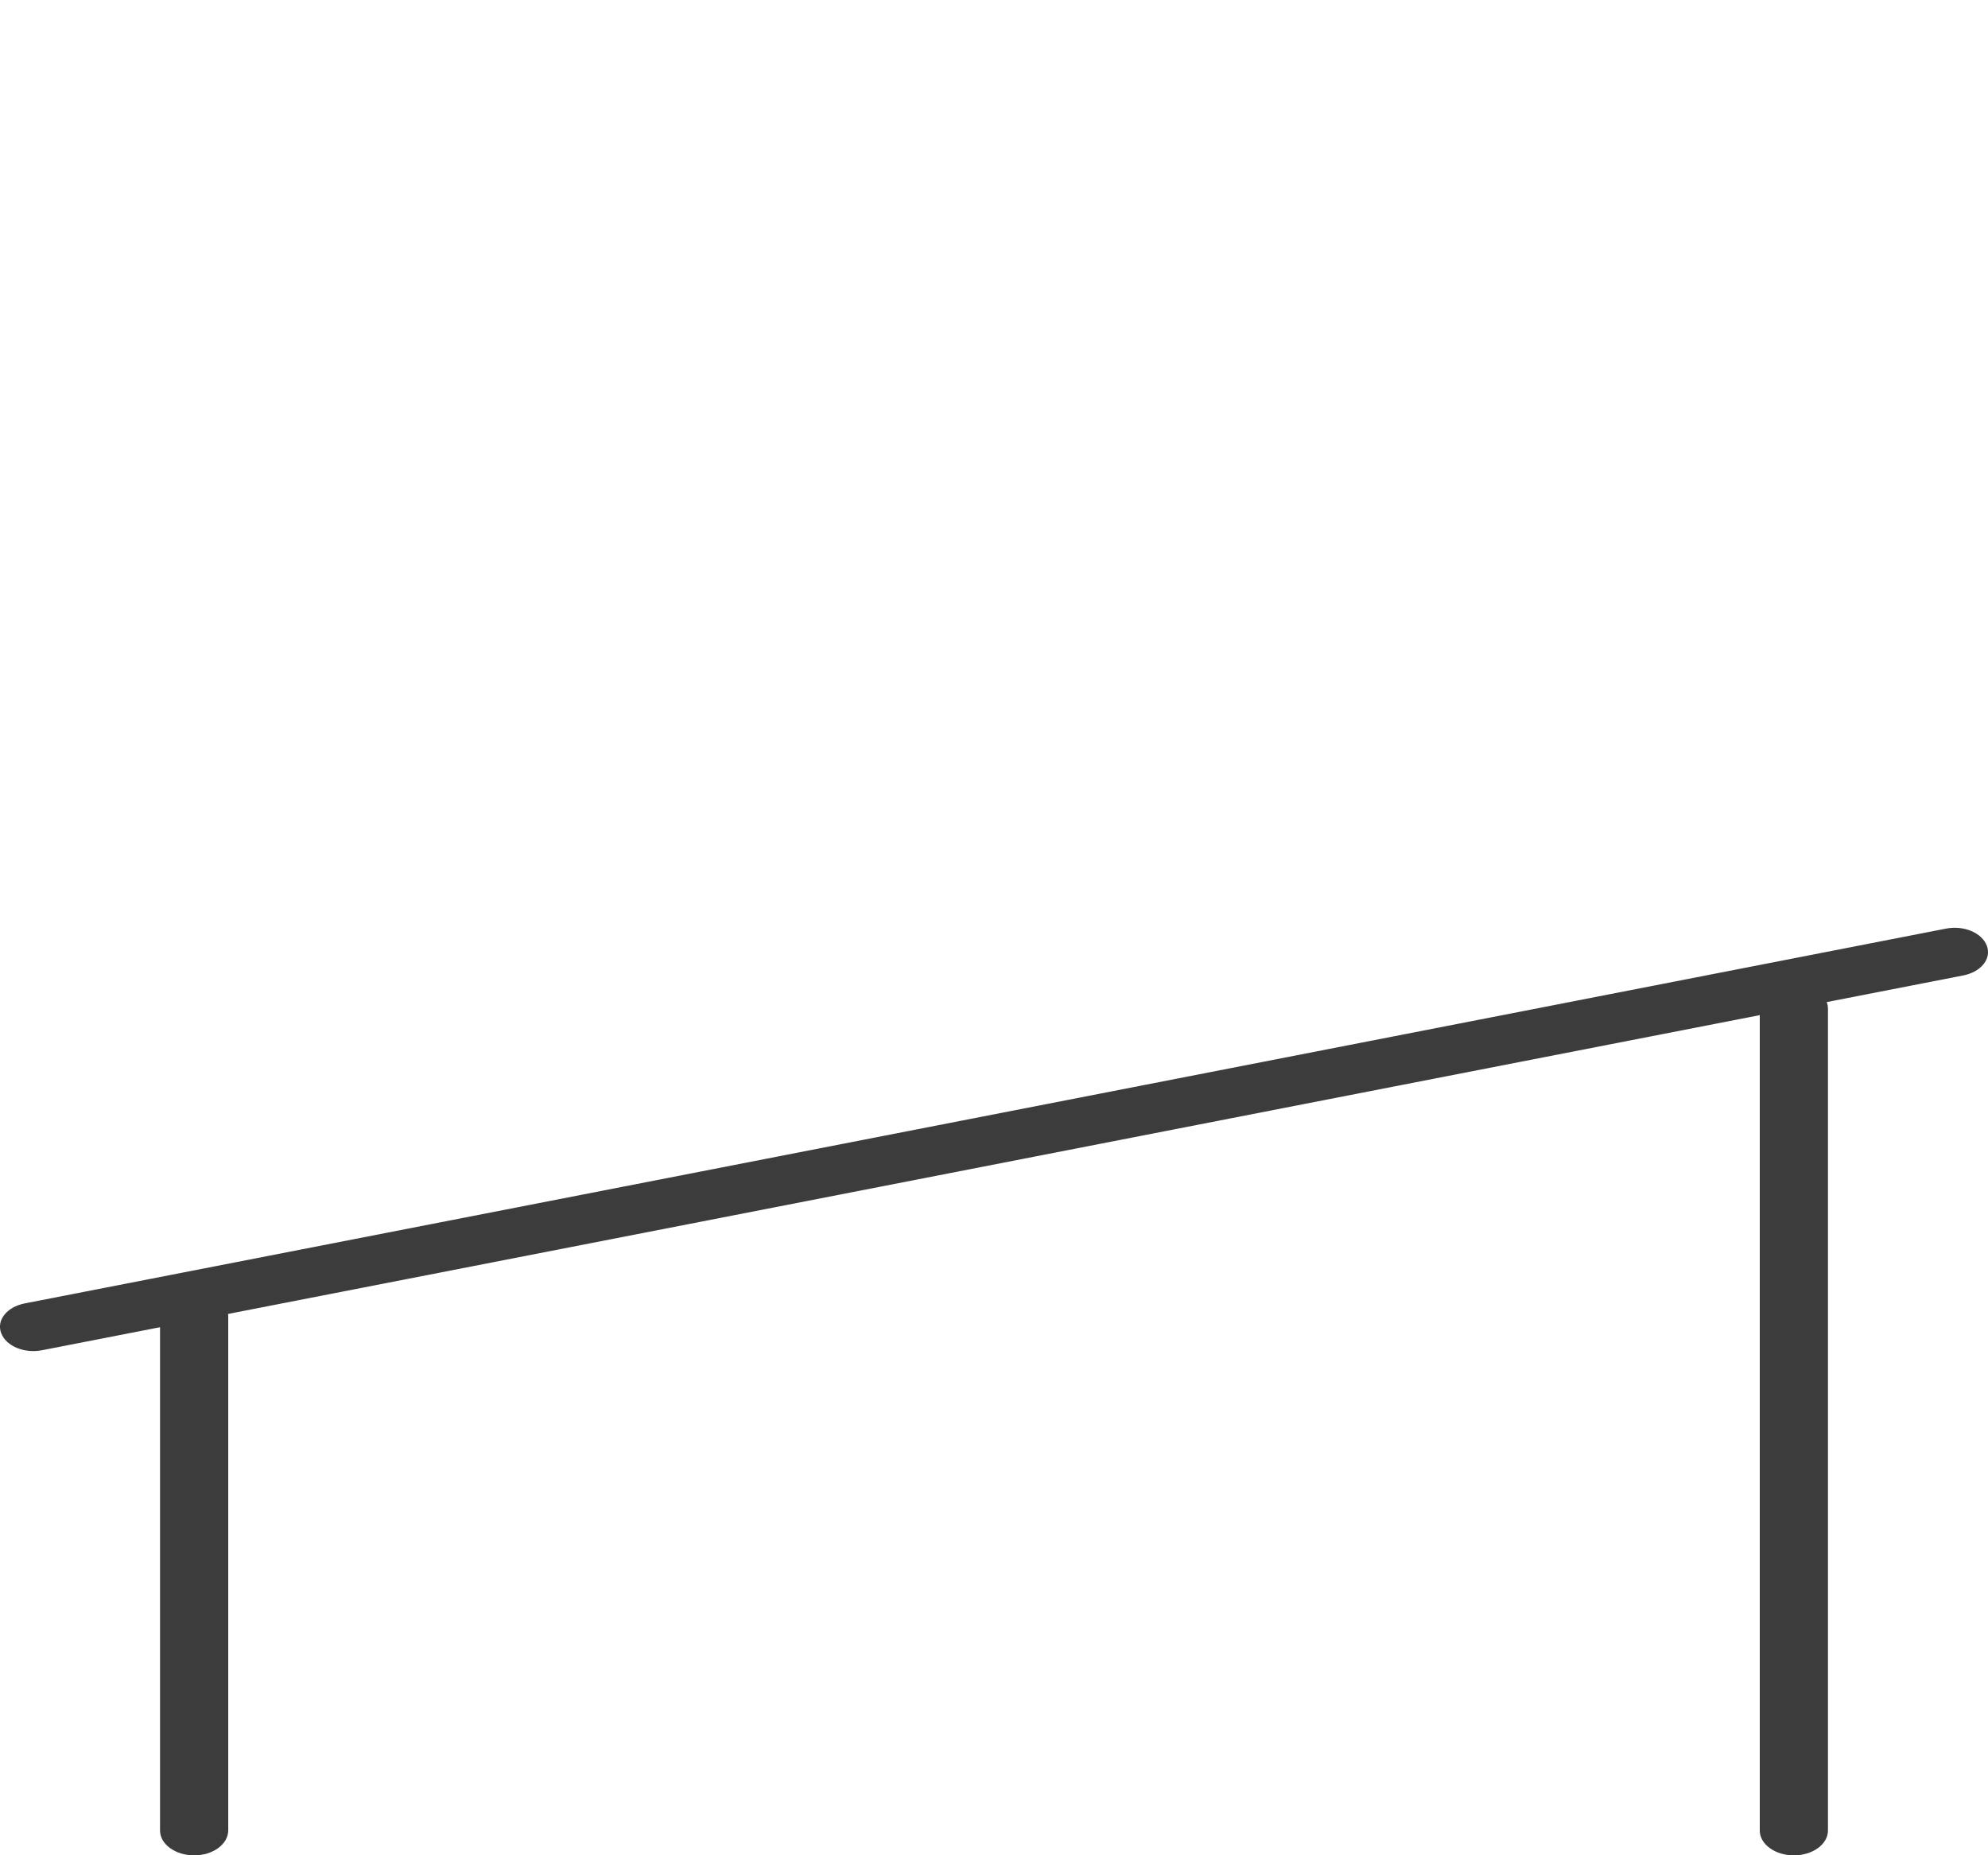 <?xml version="1.0" encoding="utf-8"?>
<!-- Generator: Adobe Illustrator 27.2.0, SVG Export Plug-In . SVG Version: 6.00 Build 0)  -->
<svg version="1.1" id="Ebene_1" xmlns="http://www.w3.org/2000/svg" xmlns:xlink="http://www.w3.org/1999/xlink" x="0px" y="0px"
	 viewBox="0 0 857.1 800" style="enable-background:new 0 0 857.1 800;" xml:space="preserve">
<style type="text/css">
	.st0{fill:#3C3C3C;}
</style>
<path class="st0" d="M846.4,420.6L18.1,582.2c-7.7,1.5-15.5-1.8-17.6-7.4l0,0c-2.1-5.6,2.5-11.3,10.2-12.8L839,400.4
	c7.7-1.5,15.5,1.8,17.6,7.4l0,0C858.7,413.4,854.1,419.1,846.4,420.6z"/>
<g>
	<path class="st0" d="M83.7,800L83.7,800c-8.1,0-14.7-4.8-14.7-10.7V567.7c0-5.9,6.6-10.7,14.7-10.7l0,0c8.1,0,14.7,4.8,14.7,10.7
		v221.5C98.4,795.2,91.8,800,83.7,800z"/>
	<path class="st0" d="M773.4,800L773.4,800c-8.1,0-14.7-4.8-14.7-10.7V434.9c0-5.9,6.6-10.7,14.7-10.7l0,0c8.1,0,14.7,4.8,14.7,10.7
		v354.4C788.1,795.2,781.5,800,773.4,800z"/>
</g>
</svg>
